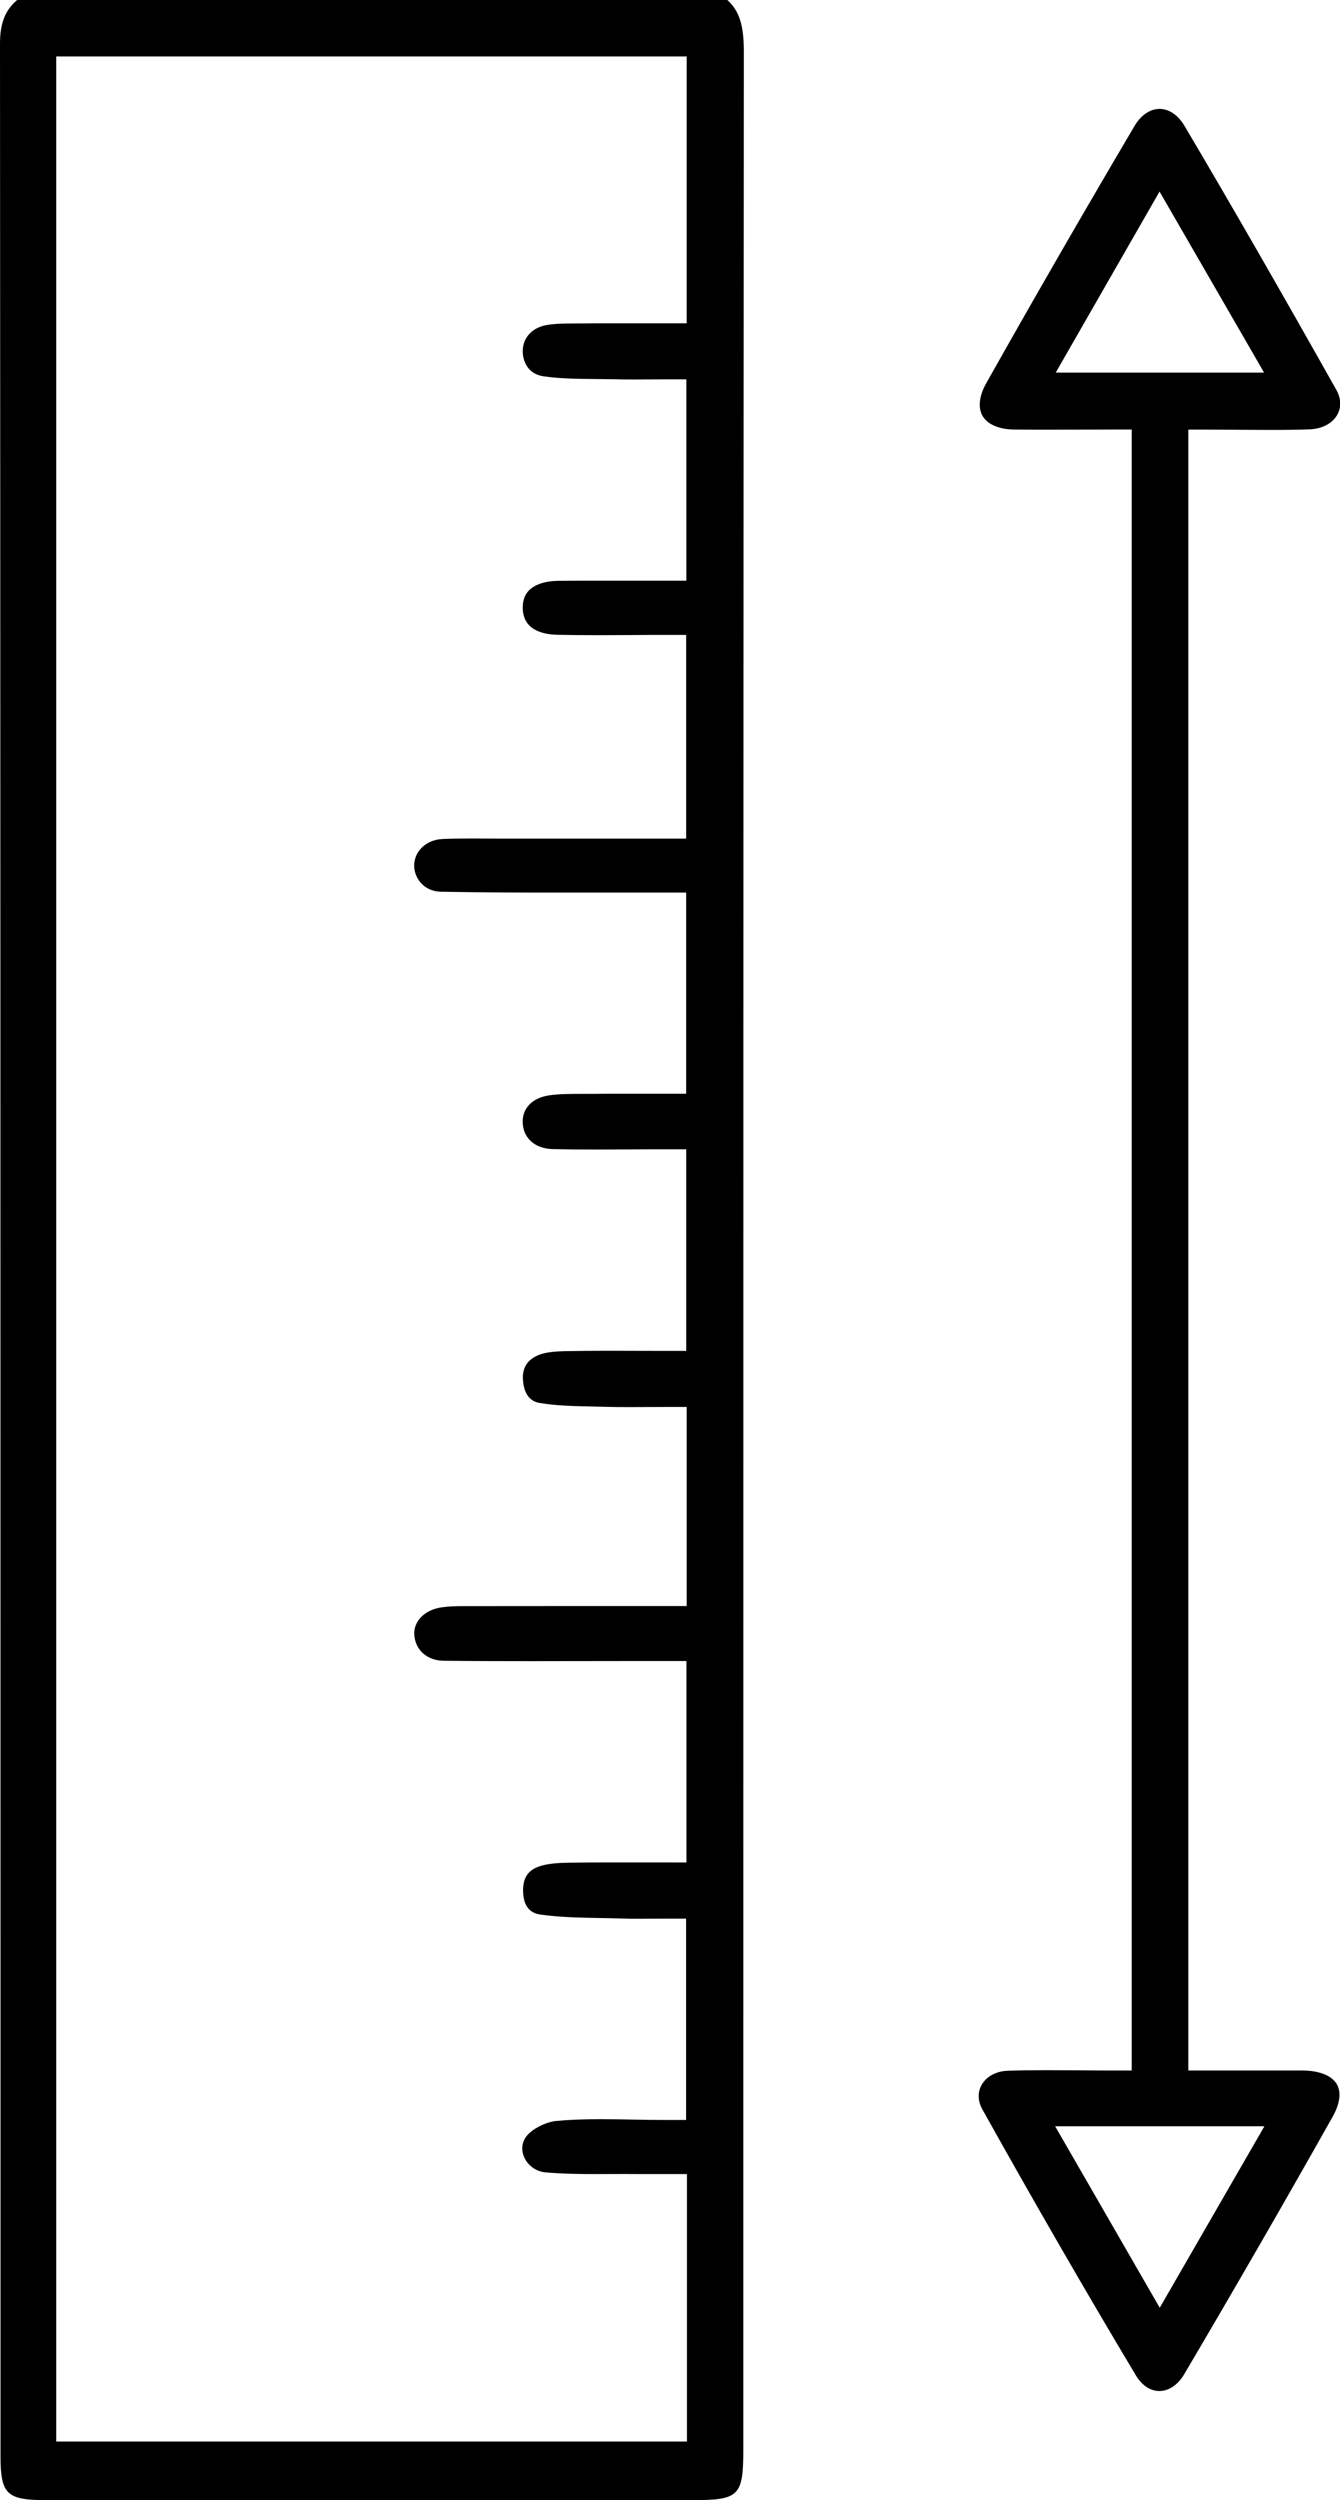 <?xml version="1.0" encoding="UTF-8"?> <svg xmlns="http://www.w3.org/2000/svg" id="_Слой_2" data-name="Слой 2" viewBox="0 0 202.79 378.1"> <g id="_Слой_1-2" data-name="Слой 1"> <g> <path d="m6.87,378.1c-5.84,0-6.79-.93-6.79-6.6v-78.6C.07,199.08.07,102.06,0,6.64,0,3.54.76,1.54,2.6,0h107.47c1.84,1.66,2.51,3.85,2.5,7.86-.08,102.26-.08,206.23-.08,306.77v55.84c0,6.99-.64,7.63-7.66,7.63h-53.36s-44.62,0-44.62,0Zm1.65-8.86h95.44v-40.45h-5.91c-.49,0-.96,0-1.44,0-.68,0-1.36-.01-2.04-.01-.77,0-4.56.01-4.56.01-2.24,0-4.87-.03-7.41-.25-1.72-.15-2.81-1.27-3.26-2.27-.29-.64-.63-1.9.31-3.17.82-1.1,2.93-2.19,4.52-2.34,1.96-.19,4.11-.27,6.77-.27,1.59,0,3.19.03,4.79.06,1.64.03,3.28.06,4.92.06h3.18v-30.45h-3.18c-.75,0-1.47,0-2.17.01-.64,0-1.25.01-1.86.01-.73,0-1.44,0-2.16-.03-1.18-.04-2.36-.06-3.54-.08-3.2-.06-6.22-.11-9.17-.53-1.7-.24-2.57-1.46-2.59-3.62-.01-2.09.87-3.25,2.87-3.79,1.3-.35,2.84-.41,4.03-.43,2.12-.03,4.24-.04,6.37-.04h8.27s3.18.01,3.18.01v-30.47h-8.24c-2.54,0-12.72.02-15.26.02-4.41,0-8.82-.01-13.23-.06-2.49-.02-4.28-1.59-4.45-3.89-.16-2.05,1.56-3.81,4.08-4.18,1.09-.16,2.26-.19,3.27-.19,4.56-.01,9.12-.01,13.68-.01h20.19s0-30.11,0-30.11h-3.18c-.99,0-1.97,0-2.93.01-.92,0-1.83.01-2.73.01-1.13,0-2.24-.01-3.35-.04-.72-.02-1.45-.04-2.17-.05-2.75-.06-5.34-.11-7.83-.53-.59-.1-2.39-.4-2.59-3.53-.11-1.79.65-3,2.33-3.71,1.16-.49,2.81-.57,3.95-.6,2.2-.04,4.41-.06,6.62-.06,1.43,0,2.86,0,4.29.01,1.45,0,2.89.01,4.34.01h3.18v-30.49h-3.18c-1.8,0-3.58,0-5.34.02-1.71,0-3.4.02-5.09.02-2.56,0-4.66-.02-6.61-.07-2.59-.06-4.36-1.57-4.52-3.84-.16-2.24,1.36-3.88,3.95-4.28,1.53-.23,3.17-.23,4.91-.23.46,0,.92,0,1.38,0,1.54-.02,3.08-.02,4.62-.02h9.87s0-30.42,0-30.42h-7.15c-2.04,0-8.58,0-8.58,0h-2.44c-6.07,0-12.54-.01-18.96-.13-2.55-.05-4.05-2.07-4.03-3.99.02-2.16,1.85-3.87,4.25-3.98,1.26-.06,2.62-.08,4.41-.08.77,0,4.83.02,4.83.02h27.67v-30.81h-3.18c-1.75,0-3.47,0-5.17.02-1.65,0-3.28.02-4.89.02-2.42,0-4.4-.02-6.25-.06-2.37-.05-5.2-.8-5.24-4.06-.01-1.11.3-2,.94-2.65.9-.92,2.49-1.43,4.47-1.45,2.08-.02,4.16-.02,6.25-.02h13.1s0-30.45,0-30.45h-3.18c-.87,0-4.07.02-4.82.02-.95,0-1.87,0-2.8-.03-.98-.02-1.95-.03-2.93-.04-2.76-.02-5.37-.05-7.89-.41-2.26-.33-3.1-2.12-3.14-3.69-.05-1.99,1.27-3.56,3.36-4.01,1.27-.27,2.72-.28,4.25-.29h.7c1.86-.03,3.72-.03,5.58-.03h10.92s0-40.35,0-40.35H8.51v360.72Z"></path> <path d="m175.45,361.6c-1.38,0-2.65-.86-3.58-2.41-7.62-12.73-15.42-26.24-23.19-40.16-.71-1.28-.76-2.6-.12-3.73.72-1.27,2.18-2.07,3.92-2.13,1.73-.06,3.58-.09,5.85-.09,1.55,0,3.12.01,4.71.02,1.65.01,3.33.03,5.05.03h3.18V64.96h-3.18c-1.56,0-7.63.02-9.12.02-1.84,0-3.67,0-5.5-.02-2.29-.02-4.04-.78-4.78-2.07-.71-1.24-.51-3.03.56-4.93,7.15-12.7,14.7-25.79,22.44-38.9.97-1.65,2.36-2.59,3.8-2.59s2.8.94,3.77,2.57c6.88,11.62,14.18,24.3,22.96,39.89.74,1.31.8,2.66.16,3.79-.74,1.32-2.3,2.14-4.18,2.21-1.68.06-3.5.09-5.71.09-1.52,0-3.05-.01-4.59-.02-1.6-.01-3.23-.03-4.88-.03h-3.18v248.16h11.96c1.8-.01,3.6,0,5.39,0,2.5.02,4.37.78,5.12,2.07.7,1.21.47,2.97-.65,4.95-7.12,12.64-14.67,25.73-22.44,38.9-.96,1.62-2.33,2.55-3.75,2.55Zm.06-12.59l15.84-27.45h-31.67l15.83,27.45Zm-15.74-292.66h31.53l-15.82-27.38-15.71,27.38Z"></path> </g> </g> </svg> 